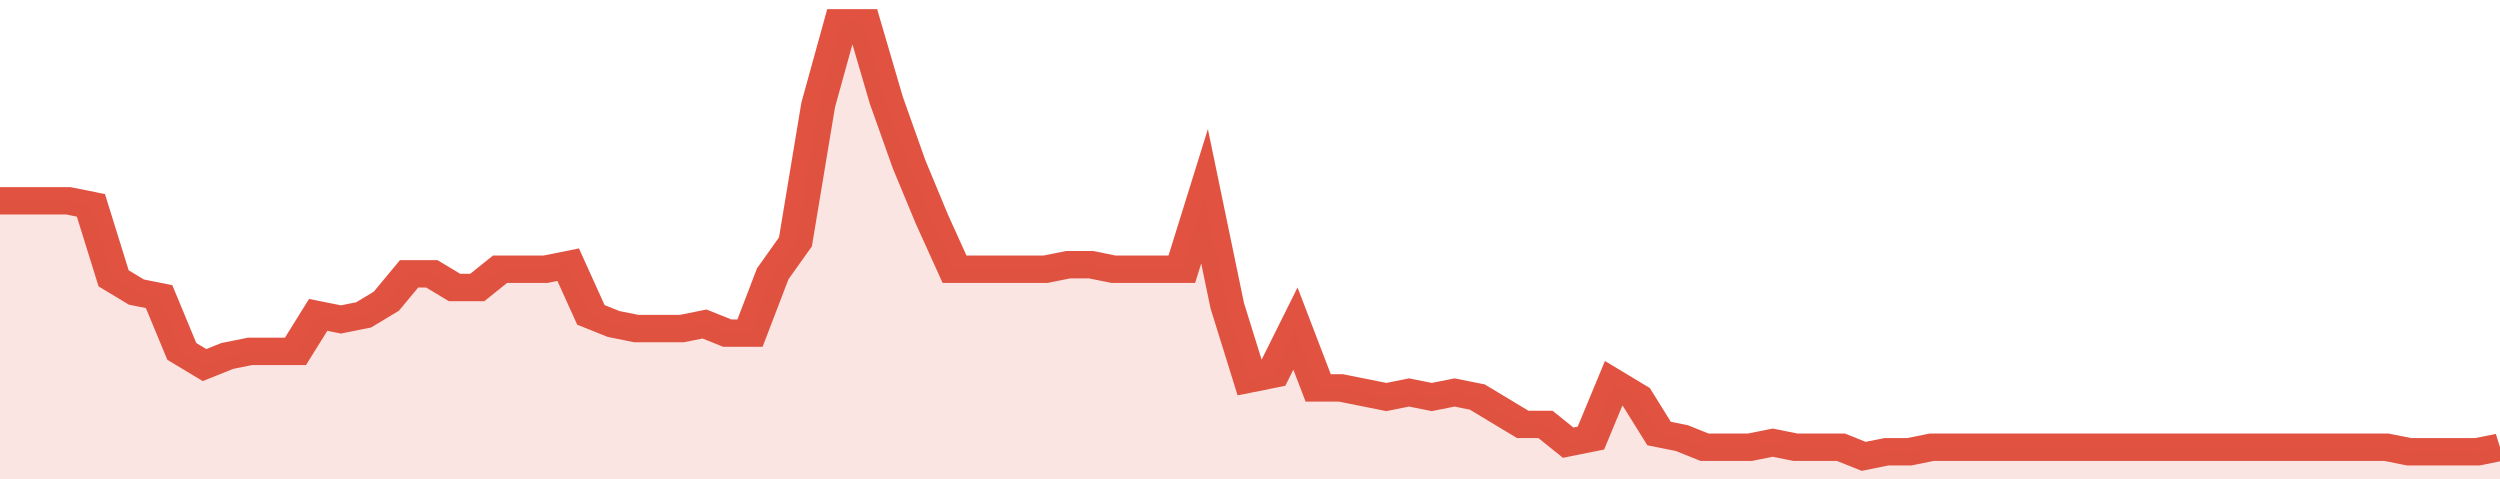 <svg xmlns="http://www.w3.org/2000/svg" viewBox="0 0 440 105" width="120" height="23" preserveAspectRatio="none">
				 <polyline fill="none" stroke="#E15241" stroke-width="6" points="0, 44 4, 44 8, 44 12, 44 16, 45 20, 61 24, 64 28, 65 32, 77 36, 80 40, 78 44, 77 48, 77 52, 77 56, 69 60, 70 64, 69 68, 66 72, 60 76, 60 80, 63 84, 63 88, 59 92, 59 96, 59 100, 58 104, 69 108, 71 112, 72 116, 72 120, 72 124, 71 128, 73 132, 73 136, 60 140, 53 144, 23 148, 5 152, 5 156, 22 160, 36 164, 48 168, 59 172, 59 176, 59 180, 59 184, 59 188, 58 192, 58 196, 59 200, 59 204, 59 208, 59 212, 43 216, 67 220, 83 224, 82 228, 72 232, 85 236, 85 240, 86 244, 87 248, 86 252, 87 256, 86 260, 87 264, 90 268, 93 272, 93 276, 97 280, 96 284, 84 288, 87 292, 95 296, 96 300, 98 304, 98 308, 98 312, 97 316, 98 320, 98 324, 98 328, 100 332, 99 336, 99 340, 98 344, 98 348, 98 352, 98 356, 98 360, 98 364, 98 368, 98 372, 98 376, 98 380, 98 384, 98 388, 98 392, 98 396, 98 400, 98 404, 98 408, 98 412, 98 416, 98 420, 98 424, 99 428, 99 432, 99 436, 99 440, 98 440, 98 "> </polyline>
				 <polygon fill="#E15241" opacity="0.15" points="0, 105 0, 44 4, 44 8, 44 12, 44 16, 45 20, 61 24, 64 28, 65 32, 77 36, 80 40, 78 44, 77 48, 77 52, 77 56, 69 60, 70 64, 69 68, 66 72, 60 76, 60 80, 63 84, 63 88, 59 92, 59 96, 59 100, 58 104, 69 108, 71 112, 72 116, 72 120, 72 124, 71 128, 73 132, 73 136, 60 140, 53 144, 23 148, 5 152, 5 156, 22 160, 36 164, 48 168, 59 172, 59 176, 59 180, 59 184, 59 188, 58 192, 58 196, 59 200, 59 204, 59 208, 59 212, 43 216, 67 220, 83 224, 82 228, 72 232, 85 236, 85 240, 86 244, 87 248, 86 252, 87 256, 86 260, 87 264, 90 268, 93 272, 93 276, 97 280, 96 284, 84 288, 87 292, 95 296, 96 300, 98 304, 98 308, 98 312, 97 316, 98 320, 98 324, 98 328, 100 332, 99 336, 99 340, 98 344, 98 348, 98 352, 98 356, 98 360, 98 364, 98 368, 98 372, 98 376, 98 380, 98 384, 98 388, 98 392, 98 396, 98 400, 98 404, 98 408, 98 412, 98 416, 98 420, 98 424, 99 428, 99 432, 99 436, 99 440, 98 440, 105 "></polygon>
			</svg>